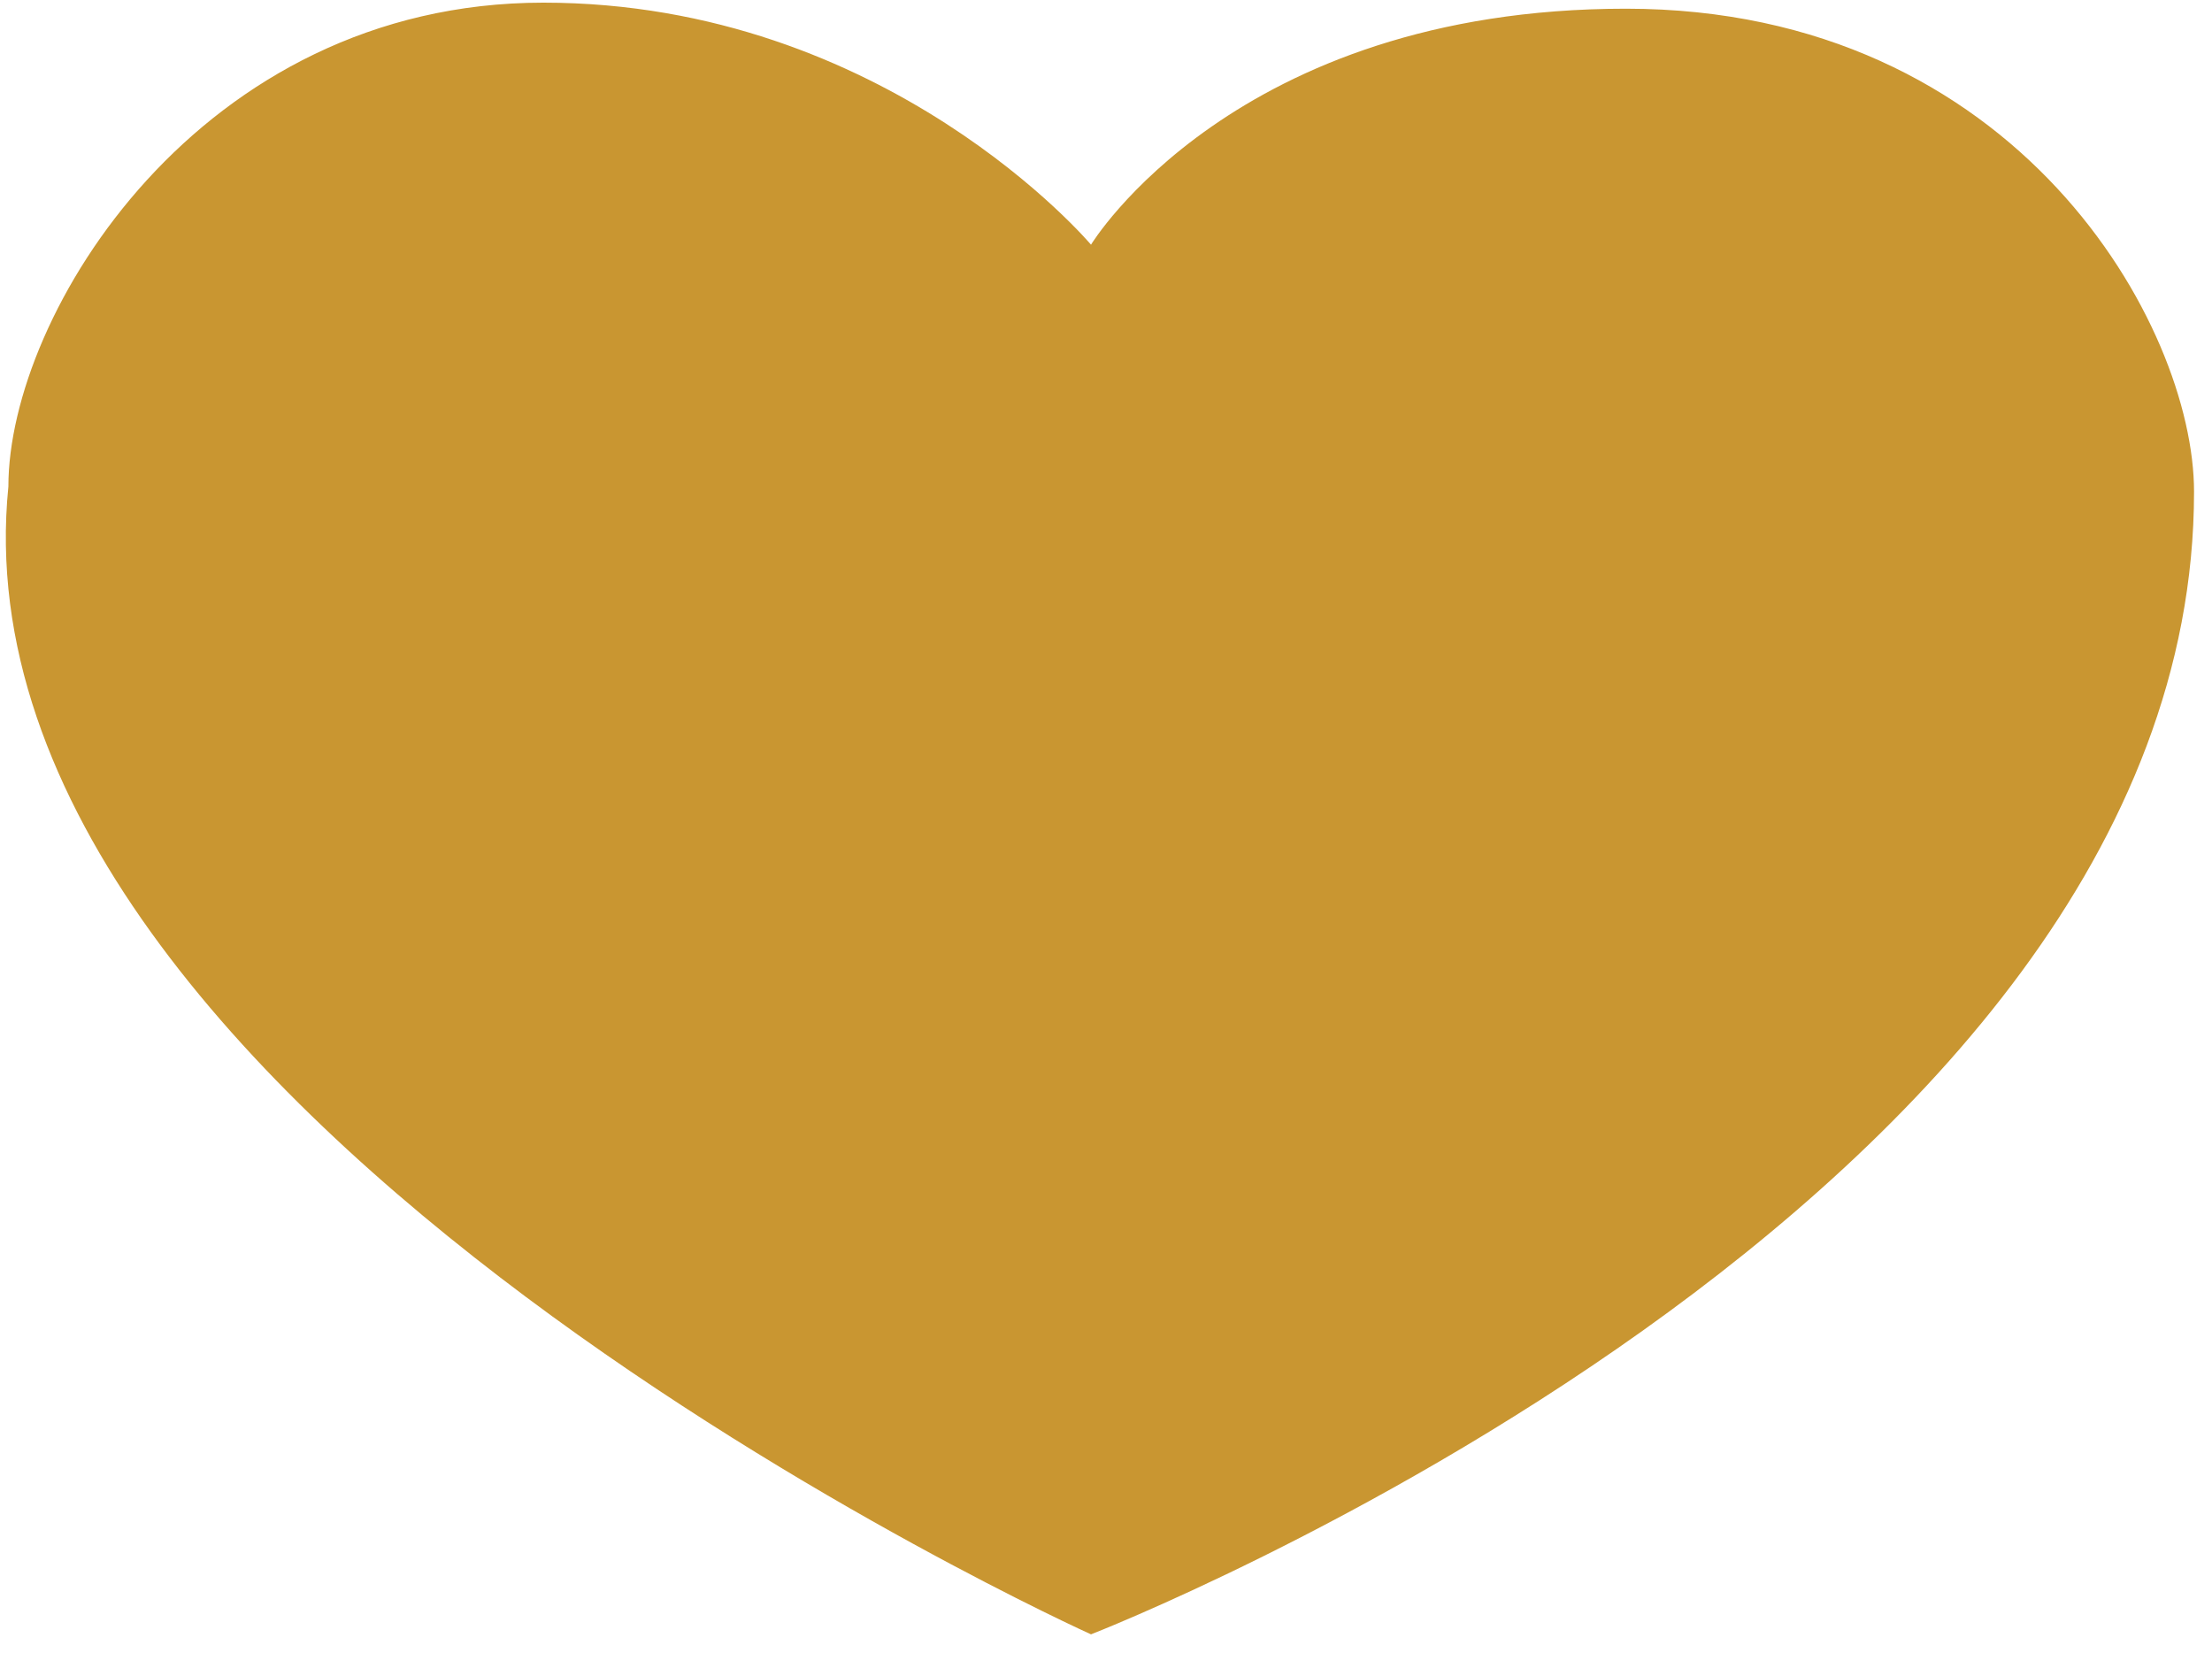 <?xml version="1.0" encoding="UTF-8"?> <svg xmlns="http://www.w3.org/2000/svg" width="91" height="68" viewBox="0 0 91 68" fill="none"><path d="M44.883 10.065C44.883 10.065 50.763 0.358 66.889 0.358C83.015 0.358 90.261 13.413 90.261 20.224C90.261 49.6 44.883 67.228 44.883 67.228C44.883 67.228 -2.275 45.944 0.345 20.014C0.345 12.934 8.206 0.109 22.351 0.109C36.5 0.11 44.883 10.065 44.883 10.065Z" fill="#C99631"></path></svg> 